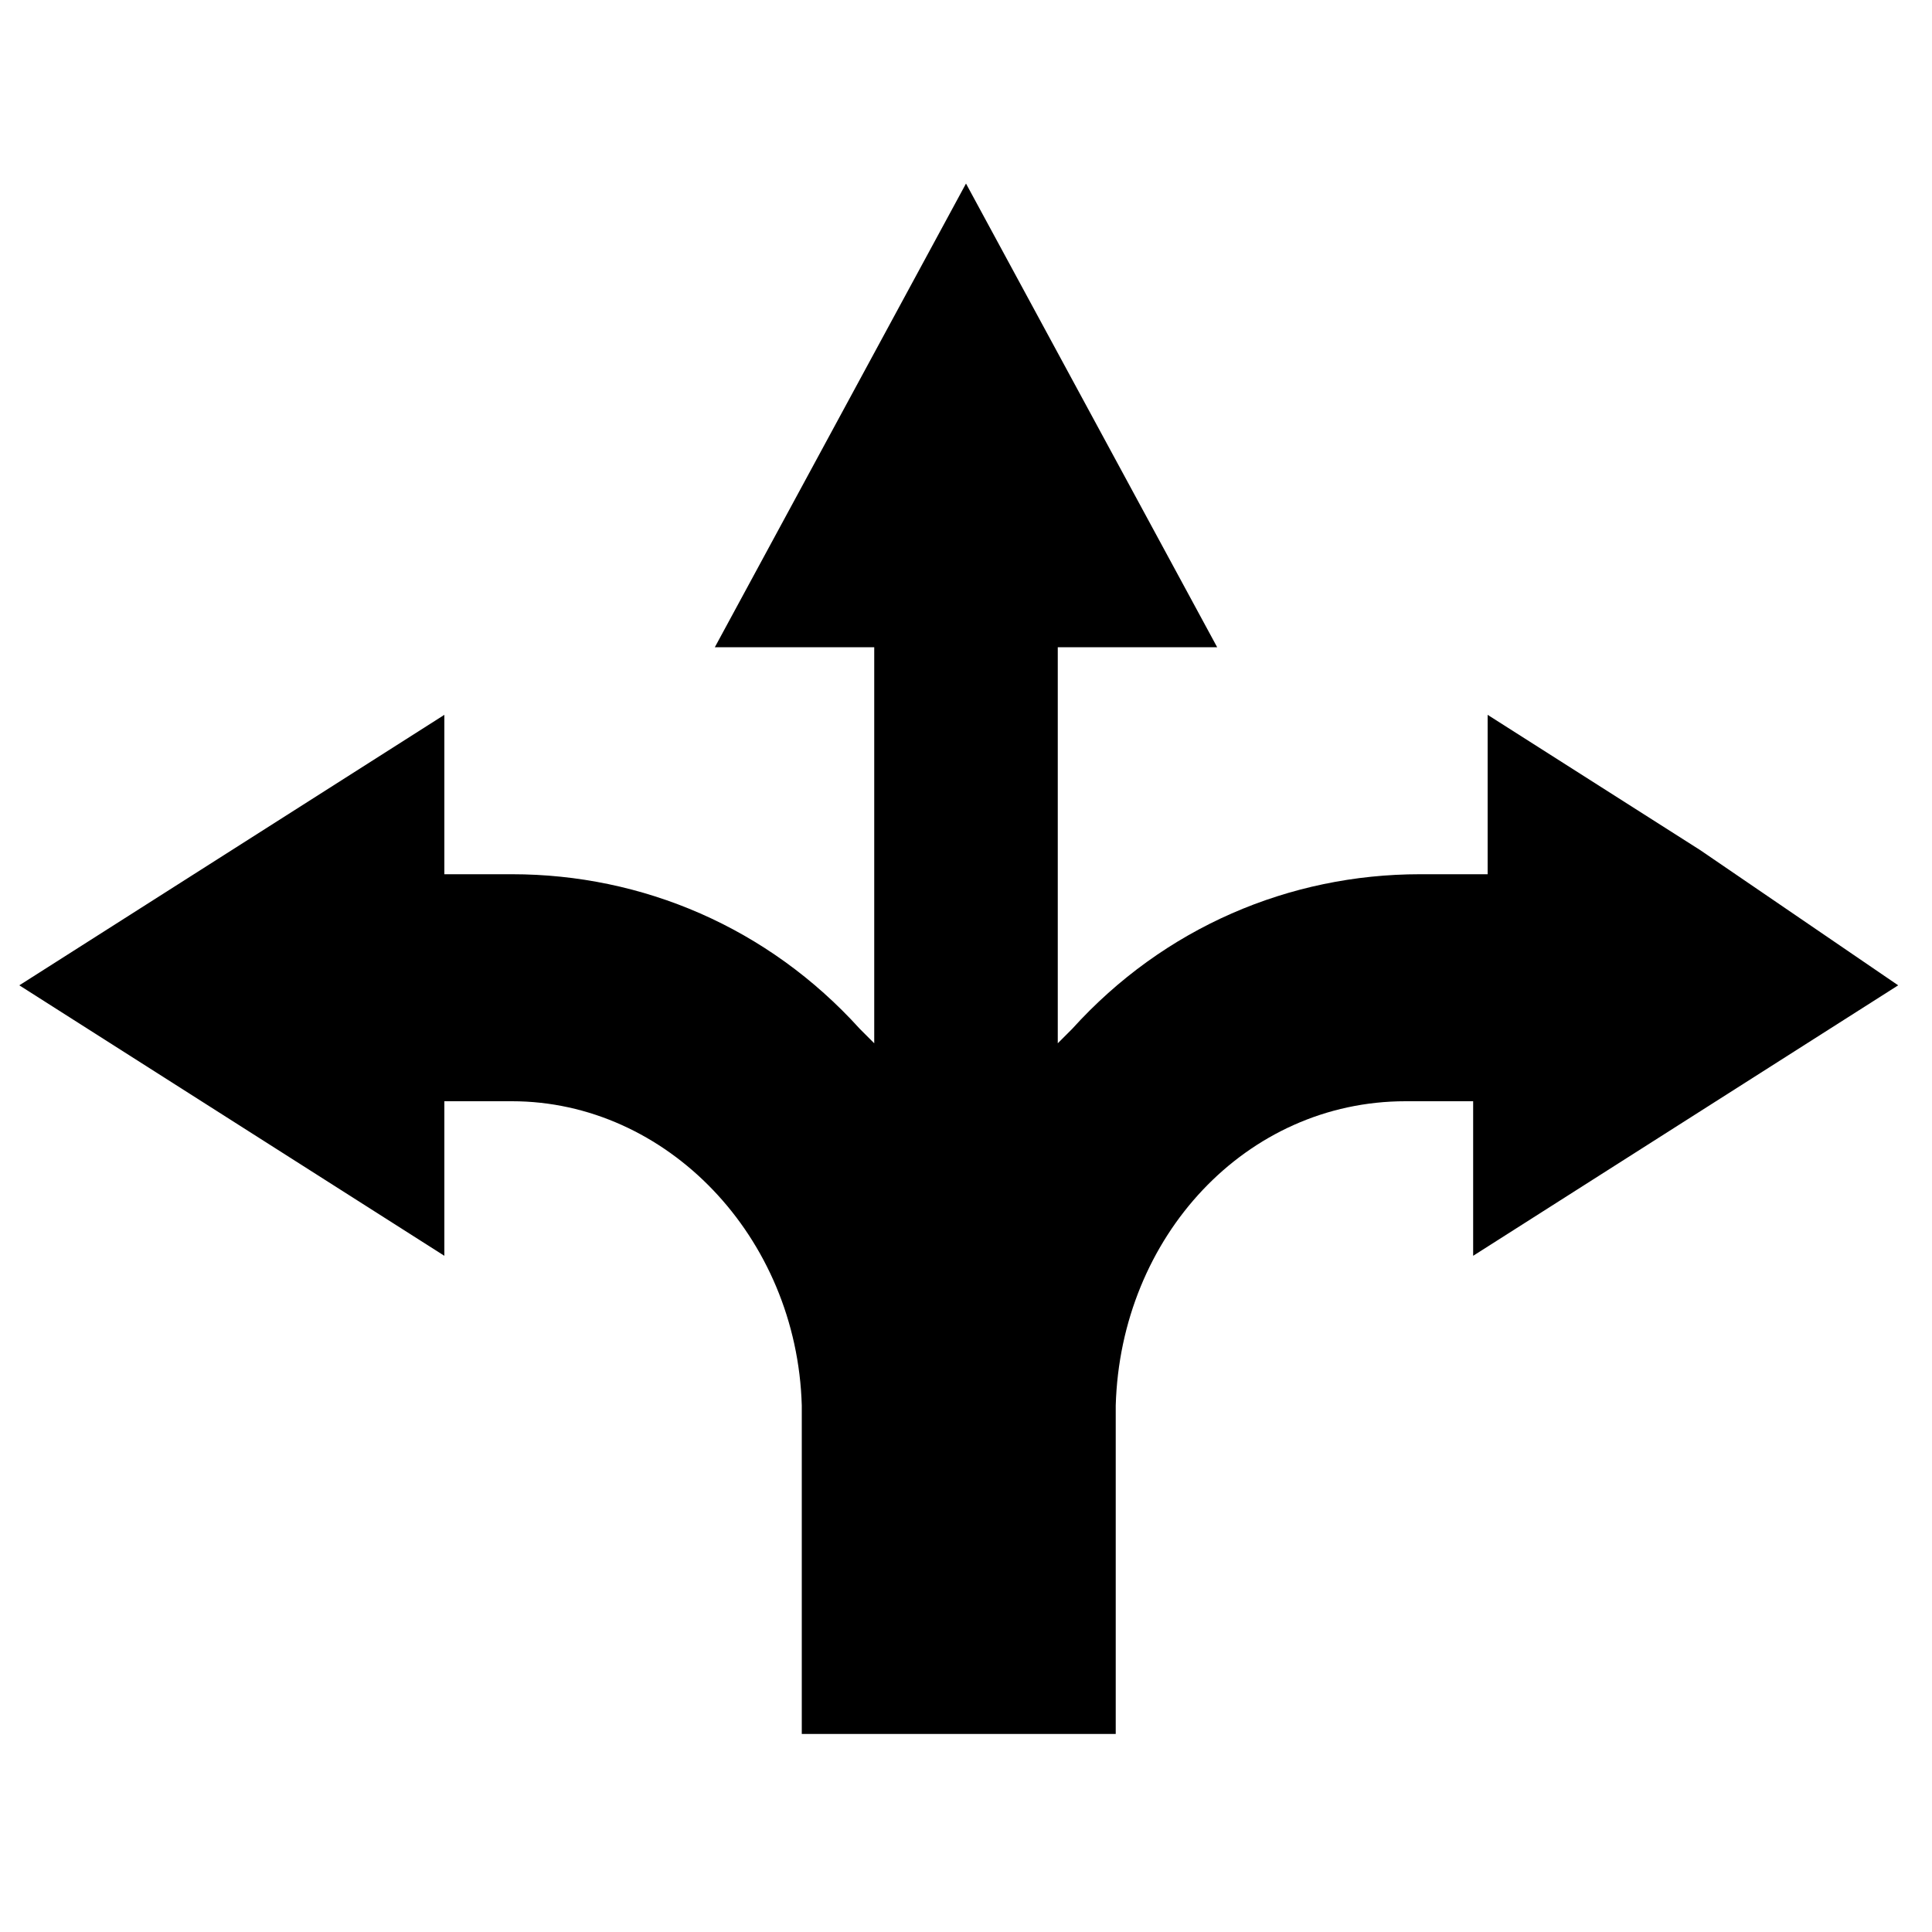 <svg xmlns="http://www.w3.org/2000/svg" xml:space="preserve" viewBox="0 0 40 40"><switch><g><path d="m35.2 17.6-4.4-2.8v3.3h-1.4c-2.7 0-5.3 1.1-7.2 3.2l-.3.3v-8.2h3.3l-2.6-4.8L20 3.8l-2.6 4.8-2.6 4.8h3.3v8.2l-.3-.3c-1.9-2.1-4.5-3.2-7.2-3.2H9.2v-3.3l-4.4 2.8-4.4 2.8 4.4 2.8L9.2 26v-3.2h1.4c3.2 0 5.9 2.8 6 6.3v6.8h6.5v-6.8c.1-3.5 2.7-6.3 6-6.3h1.4V26l4.4-2.8 4.4-2.8-4.1-2.8z"/></g></switch></svg>
